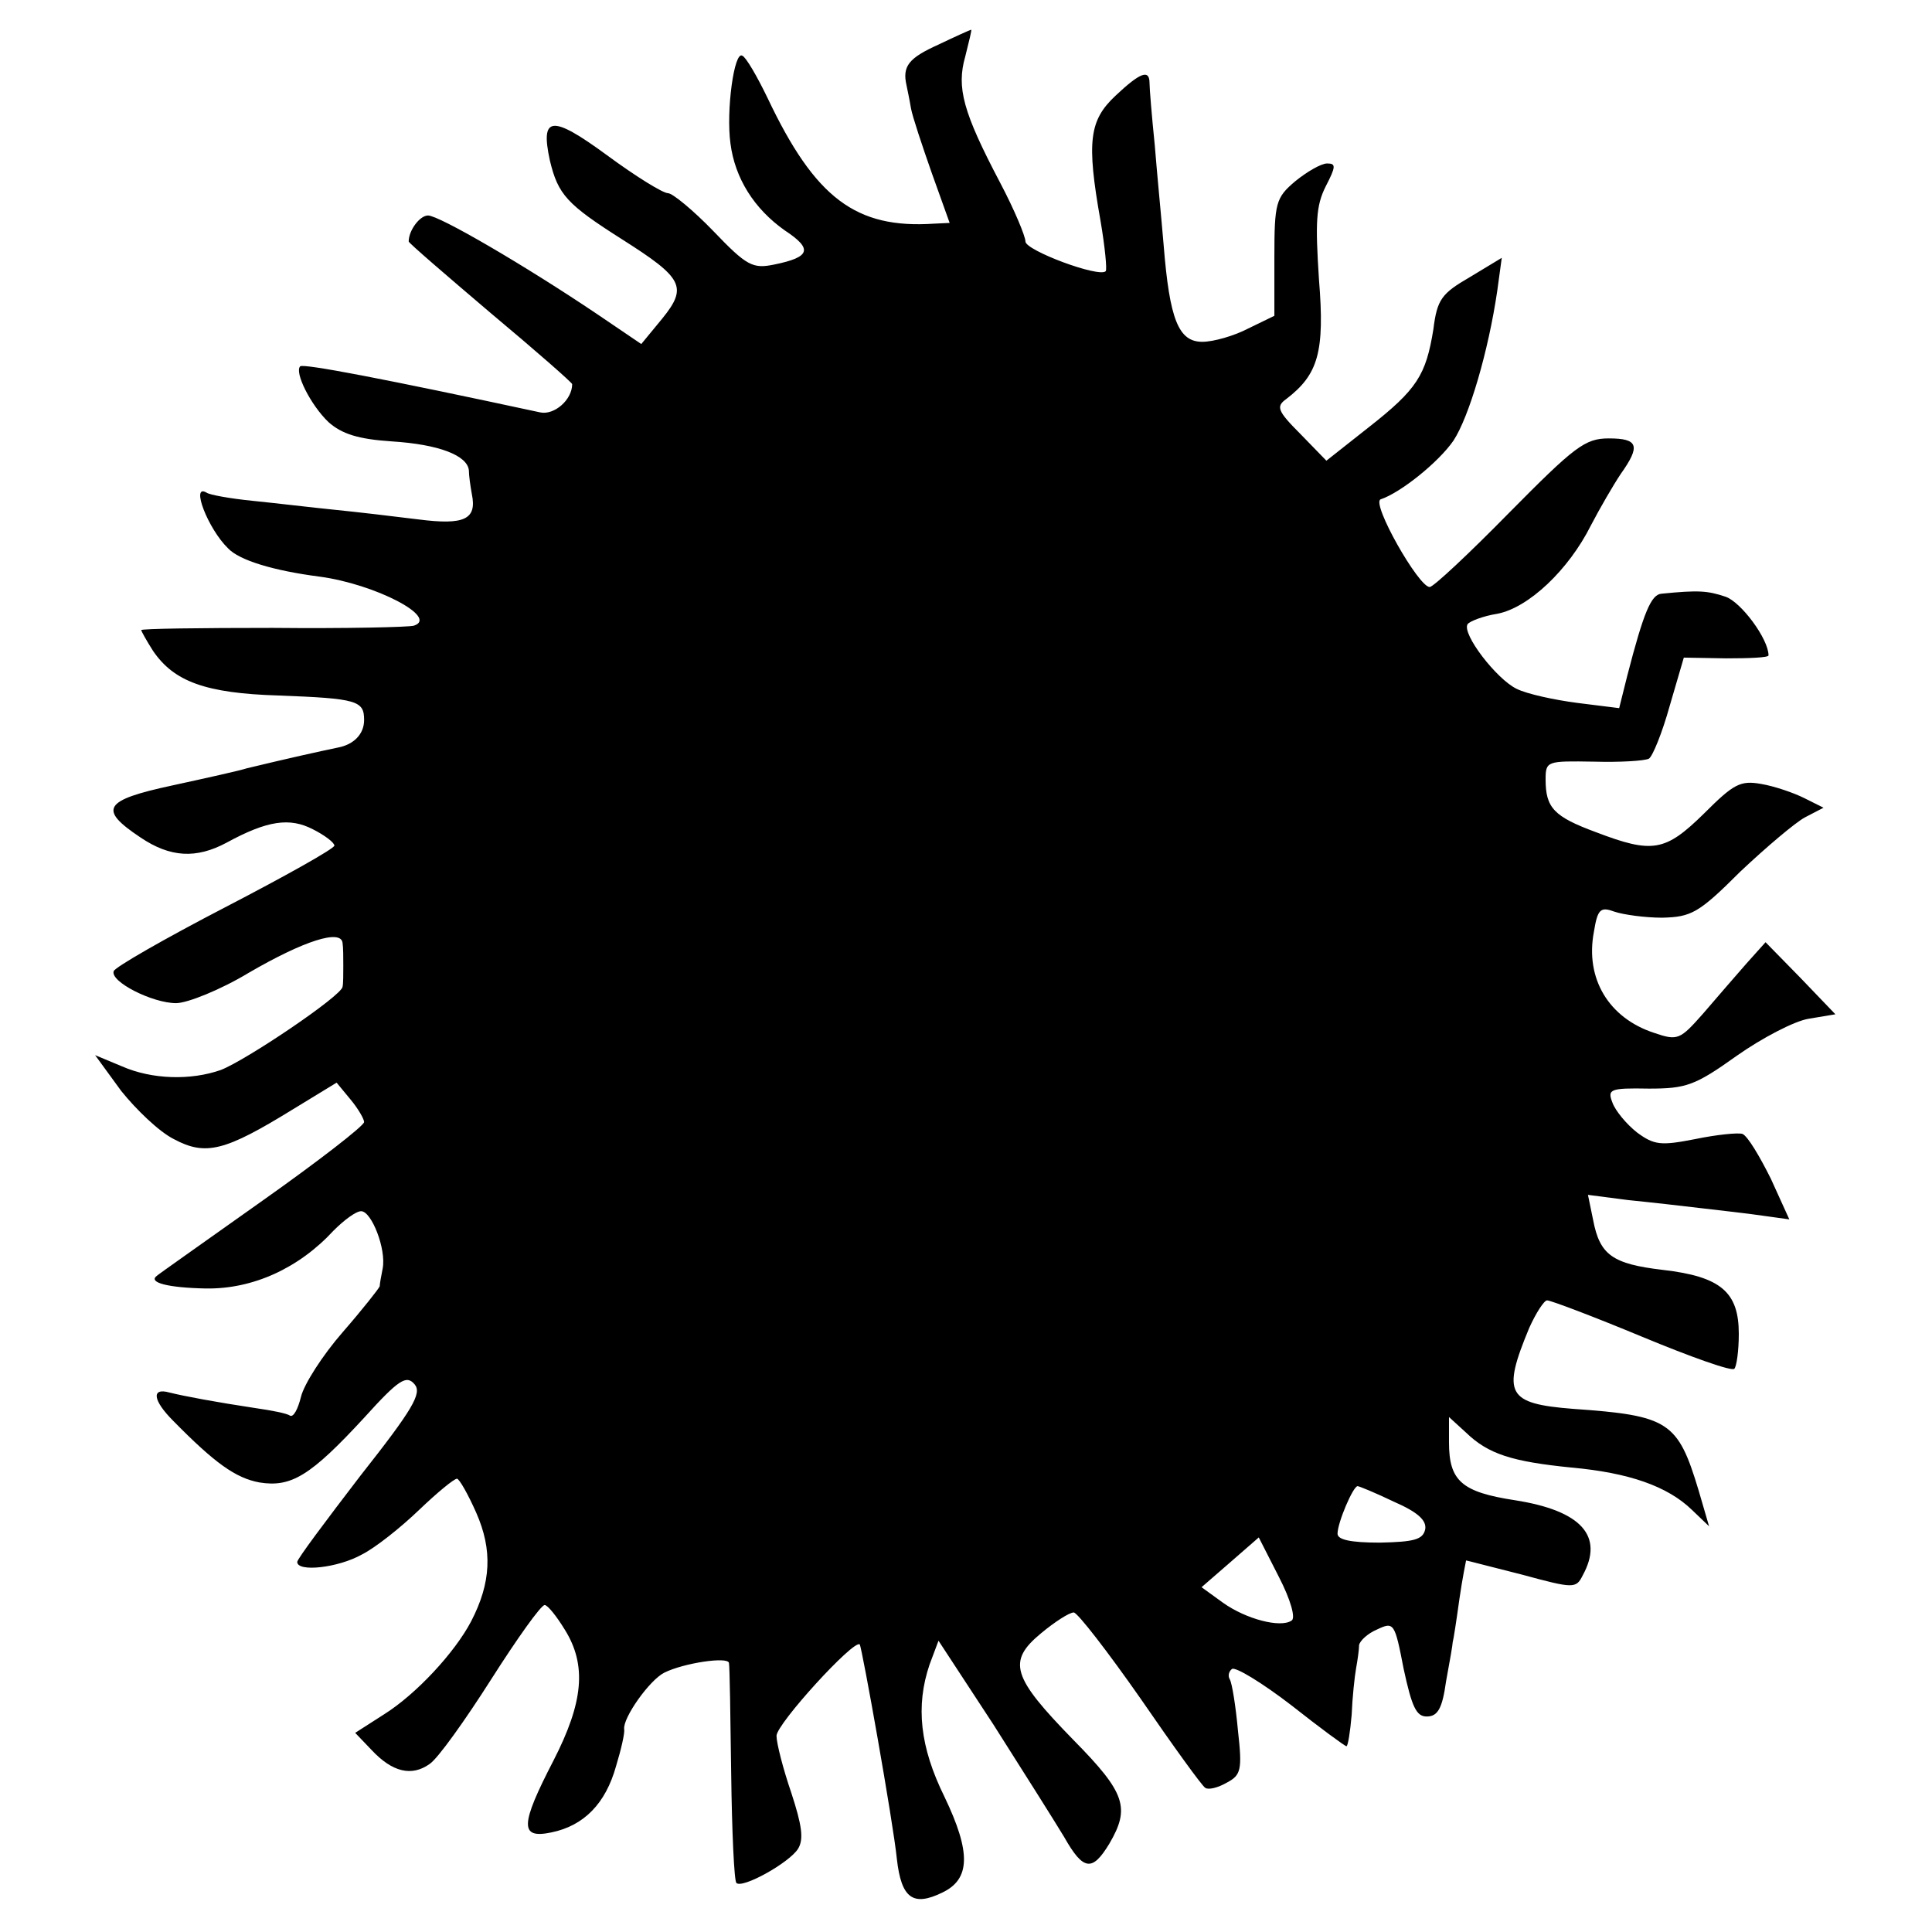 <?xml version="1.0" standalone="no"?>
<!DOCTYPE svg PUBLIC "-//W3C//DTD SVG 20010904//EN"
 "http://www.w3.org/TR/2001/REC-SVG-20010904/DTD/svg10.dtd">
<svg version="1.0" xmlns="http://www.w3.org/2000/svg"
 width="260pt" height="260pt" viewBox="0 0 260 260"
 preserveAspectRatio="xMidYMid meet">
<g transform="translate(0,260) scale(0.1,-0.1)"
fill="#000000" stroke="none">
<path d="M1263 2540 c-40 -18 -49 -29 -43 -55 1 -5 4 -19 6 -31 2 -11 15 -50
28 -87 l24 -67 -21 -1 c-105 -7 -160 34 -224 169 -14 29 -29 55 -34 57 -11 7
-22 -74 -16 -118 6 -47 32 -88 73 -117 38 -25 35 -36 -14 -46 -29 -6 -37 -2
-82 45 -27 28 -55 51 -61 51 -7 0 -44 23 -82 51 -75 55 -90 53 -77 -7 11 -46
23 -59 97 -106 82 -52 89 -64 54 -107 l-28 -34 -59 40 c-98 66 -213 133 -228
133 -11 0 -26 -20 -26 -35 0 -2 50 -45 110 -96 61 -51 110 -94 110 -96 0 -21
-24 -42 -43 -38 -209 45 -319 66 -323 62 -8 -8 14 -52 38 -75 18 -16 40 -23
85 -26 64 -4 102 -19 104 -39 0 -7 2 -21 4 -32 7 -34 -10 -42 -72 -34 -32 4
-83 10 -113 13 -30 3 -80 9 -110 12 -30 3 -58 8 -62 11 -22 13 2 -49 29 -75
15 -16 61 -30 123 -38 75 -10 161 -55 127 -66 -6 -2 -92 -4 -190 -3 -97 0
-177 -1 -177 -3 0 -1 7 -14 16 -28 28 -41 70 -57 169 -60 106 -4 115 -7 115
-33 0 -19 -14 -33 -35 -37 -24 -5 -65 -14 -123 -28 -9 -3 -54 -13 -100 -23
-93 -20 -100 -32 -43 -70 40 -27 75 -29 116 -7 55 30 85 34 116 18 16 -8 29
-18 29 -22 0 -4 -66 -41 -147 -83 -81 -42 -149 -81 -150 -86 -5 -14 52 -43 84
-43 15 0 60 18 98 41 74 43 124 59 126 40 1 -6 1 -20 1 -31 0 -11 0 -24 -1
-28 -1 -12 -130 -99 -164 -112 -40 -14 -92 -13 -133 5 l-36 15 35 -48 c20 -25
51 -55 71 -65 43 -23 69 -16 160 40 l59 36 19 -23 c10 -12 18 -26 18 -30 0 -5
-62 -53 -137 -106 -76 -54 -140 -99 -142 -101 -12 -9 15 -16 66 -17 63 -1 125
27 172 78 14 14 30 26 37 26 14 0 34 -51 29 -77 -2 -10 -4 -21 -4 -24 -1 -3
-23 -31 -50 -62 -27 -31 -52 -70 -56 -87 -4 -16 -10 -28 -15 -25 -4 3 -25 7
-46 10 -53 8 -96 16 -116 21 -25 7 -22 -11 5 -38 56 -57 84 -77 116 -83 43 -7
69 9 141 87 47 52 57 58 68 45 10 -12 -2 -33 -73 -123 -46 -60 -85 -112 -85
-116 0 -14 55 -8 87 10 18 9 52 36 77 60 24 23 47 42 51 42 3 0 15 -21 26 -46
22 -50 20 -94 -7 -146 -22 -42 -74 -98 -117 -125 l-39 -25 22 -23 c28 -30 54
-36 78 -19 11 7 48 59 83 114 35 55 67 100 72 100 4 0 16 -15 27 -33 30 -48
25 -98 -15 -176 -45 -87 -46 -106 -3 -97 44 9 73 39 87 89 7 23 12 45 11 50
-2 15 34 66 54 76 26 13 86 22 87 13 1 -4 2 -71 3 -149 1 -78 4 -144 7 -147 8
-8 71 27 83 46 8 13 5 32 -9 75 -11 32 -20 67 -20 77 0 16 104 130 112 123 3
-4 45 -239 50 -289 6 -53 22 -64 61 -45 38 18 39 54 3 129 -33 67 -39 122 -20
178 l12 32 74 -113 c40 -63 83 -131 95 -151 26 -46 38 -47 61 -9 28 48 22 68
-48 139 -83 85 -90 106 -44 144 18 15 38 28 44 28 5 0 46 -53 90 -116 44 -64
83 -118 87 -120 4 -3 17 0 29 7 19 10 21 17 15 70 -3 33 -8 64 -11 69 -3 5 -1
11 3 14 5 3 41 -19 80 -49 38 -30 72 -55 74 -55 2 0 5 19 7 42 1 24 4 52 6 63
2 11 4 25 4 31 1 6 12 16 24 21 23 11 24 9 36 -53 11 -51 17 -64 31 -64 15 0
21 11 26 47 5 27 9 50 9 53 1 3 5 29 9 58 4 28 9 52 9 52 1 0 35 -9 75 -19 70
-19 73 -19 82 -1 29 53 -2 87 -91 101 -72 11 -89 26 -89 78 l0 34 23 -21 c30
-29 62 -39 142 -47 77 -7 129 -25 162 -57 l23 -22 -14 48 c-28 93 -40 101
-169 110 -89 7 -96 20 -59 109 9 20 20 37 24 37 5 0 63 -22 128 -49 65 -27
121 -47 124 -43 3 3 6 24 6 47 0 56 -24 77 -102 86 -68 8 -85 20 -94 67 l-7
34 54 -7 c30 -3 74 -8 99 -11 25 -3 62 -7 82 -10 l36 -5 -25 55 c-15 30 -31
57 -38 60 -6 2 -35 -1 -64 -7 -46 -9 -55 -8 -78 9 -14 11 -29 29 -33 40 -7 18
-4 20 49 19 50 0 62 4 118 44 34 24 78 47 97 50 l36 6 -47 49 -47 48 -26 -29
c-14 -16 -40 -46 -58 -67 -31 -35 -34 -37 -66 -26 -61 20 -93 73 -81 136 5 31
9 34 28 27 12 -4 41 -8 64 -8 39 1 49 6 105 62 35 33 74 66 87 73 l25 13 -26
13 c-14 7 -40 16 -58 19 -28 5 -37 0 -77 -40 -52 -51 -69 -54 -145 -25 -57 21
-68 33 -68 71 0 25 2 25 65 24 35 -1 68 1 74 4 5 3 18 35 28 71 l19 65 57 -1
c31 0 57 1 57 4 0 22 -37 72 -58 79 -24 8 -36 9 -86 4 -14 -1 -24 -25 -46
-110 l-11 -44 -56 7 c-31 4 -68 12 -82 19 -27 13 -74 74 -66 87 3 4 21 11 40
14 42 8 96 59 126 119 12 23 30 54 40 69 27 38 24 48 -16 48 -32 0 -46 -11
-134 -100 -54 -55 -102 -100 -107 -100 -15 0 -79 113 -66 118 27 9 78 50 98
79 21 32 47 120 59 202 l6 44 -43 -26 c-38 -22 -44 -30 -49 -70 -10 -62 -22
-81 -87 -132 l-57 -45 -35 36 c-31 31 -33 37 -19 47 43 33 52 63 44 161 -5 77
-4 99 9 125 14 27 14 31 2 31 -8 0 -27 -11 -43 -24 -26 -22 -28 -29 -28 -102
l0 -79 -35 -17 c-19 -10 -47 -18 -62 -18 -32 0 -44 30 -52 130 -3 36 -9 97
-12 135 -4 39 -7 76 -7 83 0 19 -12 15 -46 -17 -35 -33 -39 -61 -20 -168 6
-35 9 -66 7 -68 -9 -9 -108 28 -108 40 0 7 -15 43 -34 79 -50 95 -59 128 -47
170 5 20 9 36 8 36 -1 0 -21 -9 -44 -20z m613 -1961 c32 -14 44 -25 42 -37 -3
-14 -15 -17 -61 -18 -40 0 -57 4 -57 12 0 15 21 64 27 64 2 0 24 -9 49 -21z
m-138 -160 c-15 -10 -61 2 -92 24 l-29 21 38 33 39 34 27 -53 c16 -31 23 -56
17 -59z"/>
</g>
</svg>

